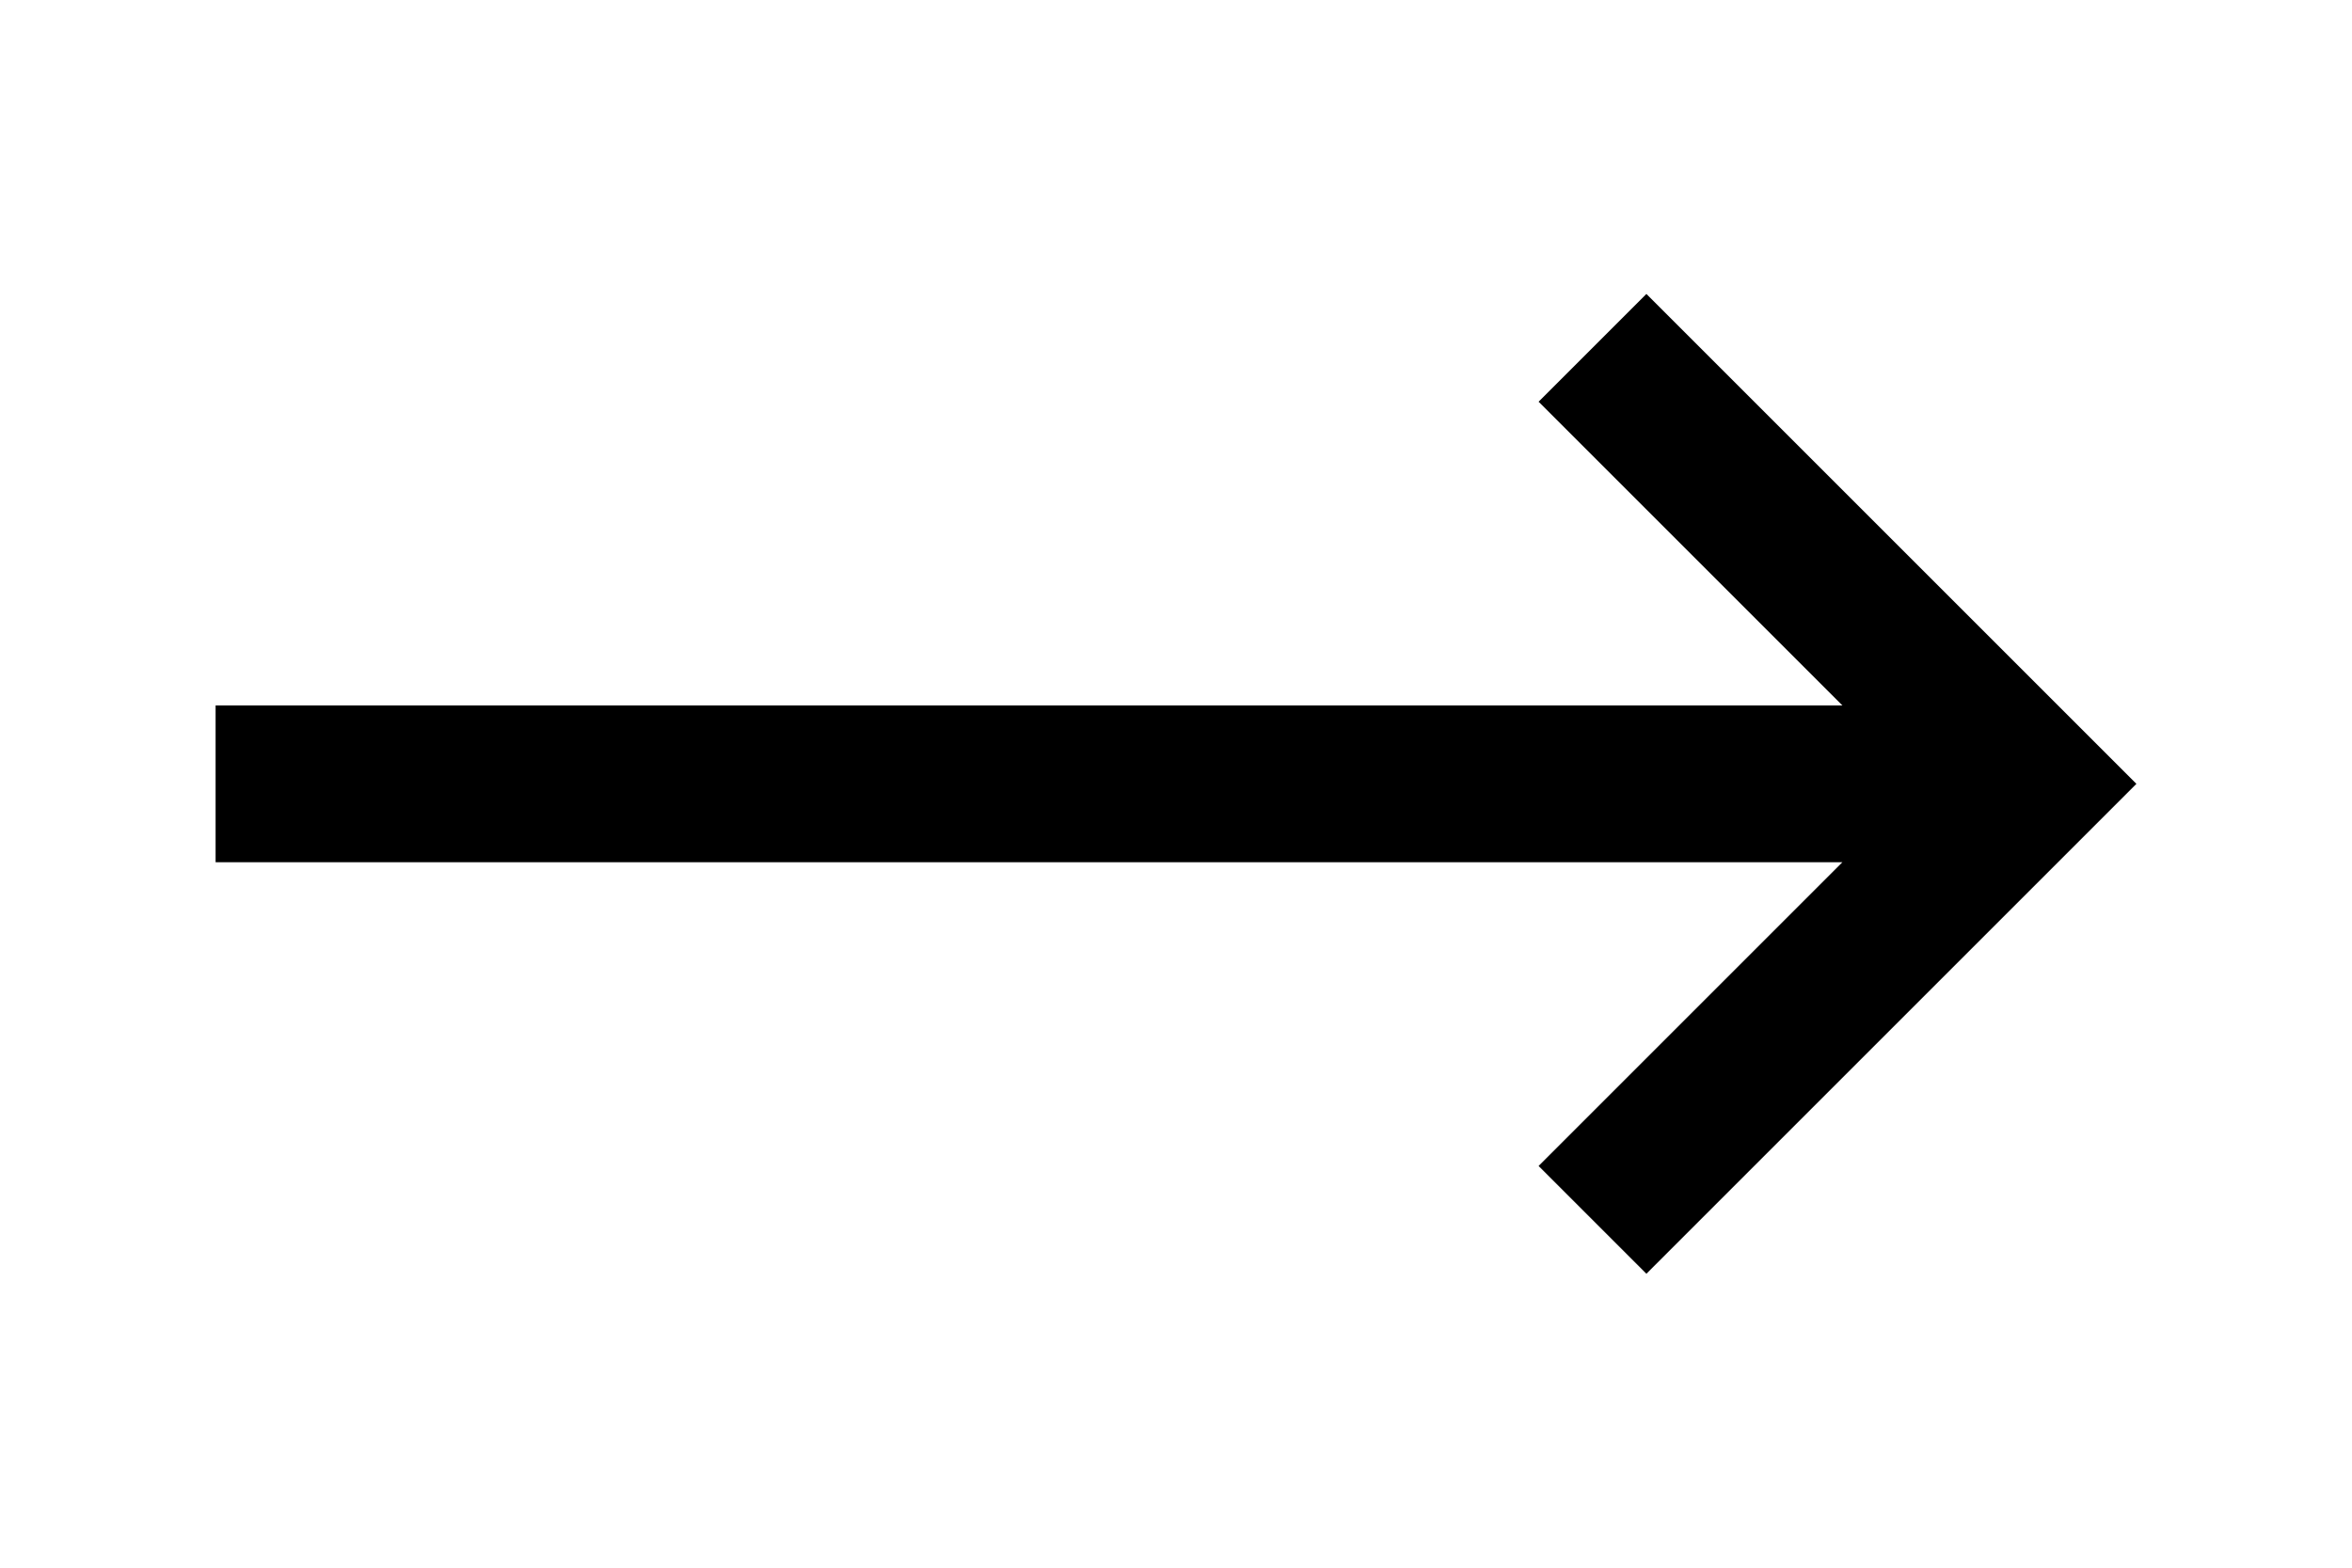 <svg width="24px" height="16px" viewBox="0 0 24 16" version="1.1" xmlns="http://www.w3.org/2000/svg" xmlns:xlink="http://www.w3.org/1999/xlink">
    <g transform="translate(2, 3)">
        <polygon points="0.2 5.8 16.8 5.8 13.7 8.9 14.8 10 18.7 6.1 18.7 6.1 19.8 5 18.7 3.9 14.8 0 13.7 1.1 16.8 4.2 0.2 4.2"></polygon>
    </g>
</svg>